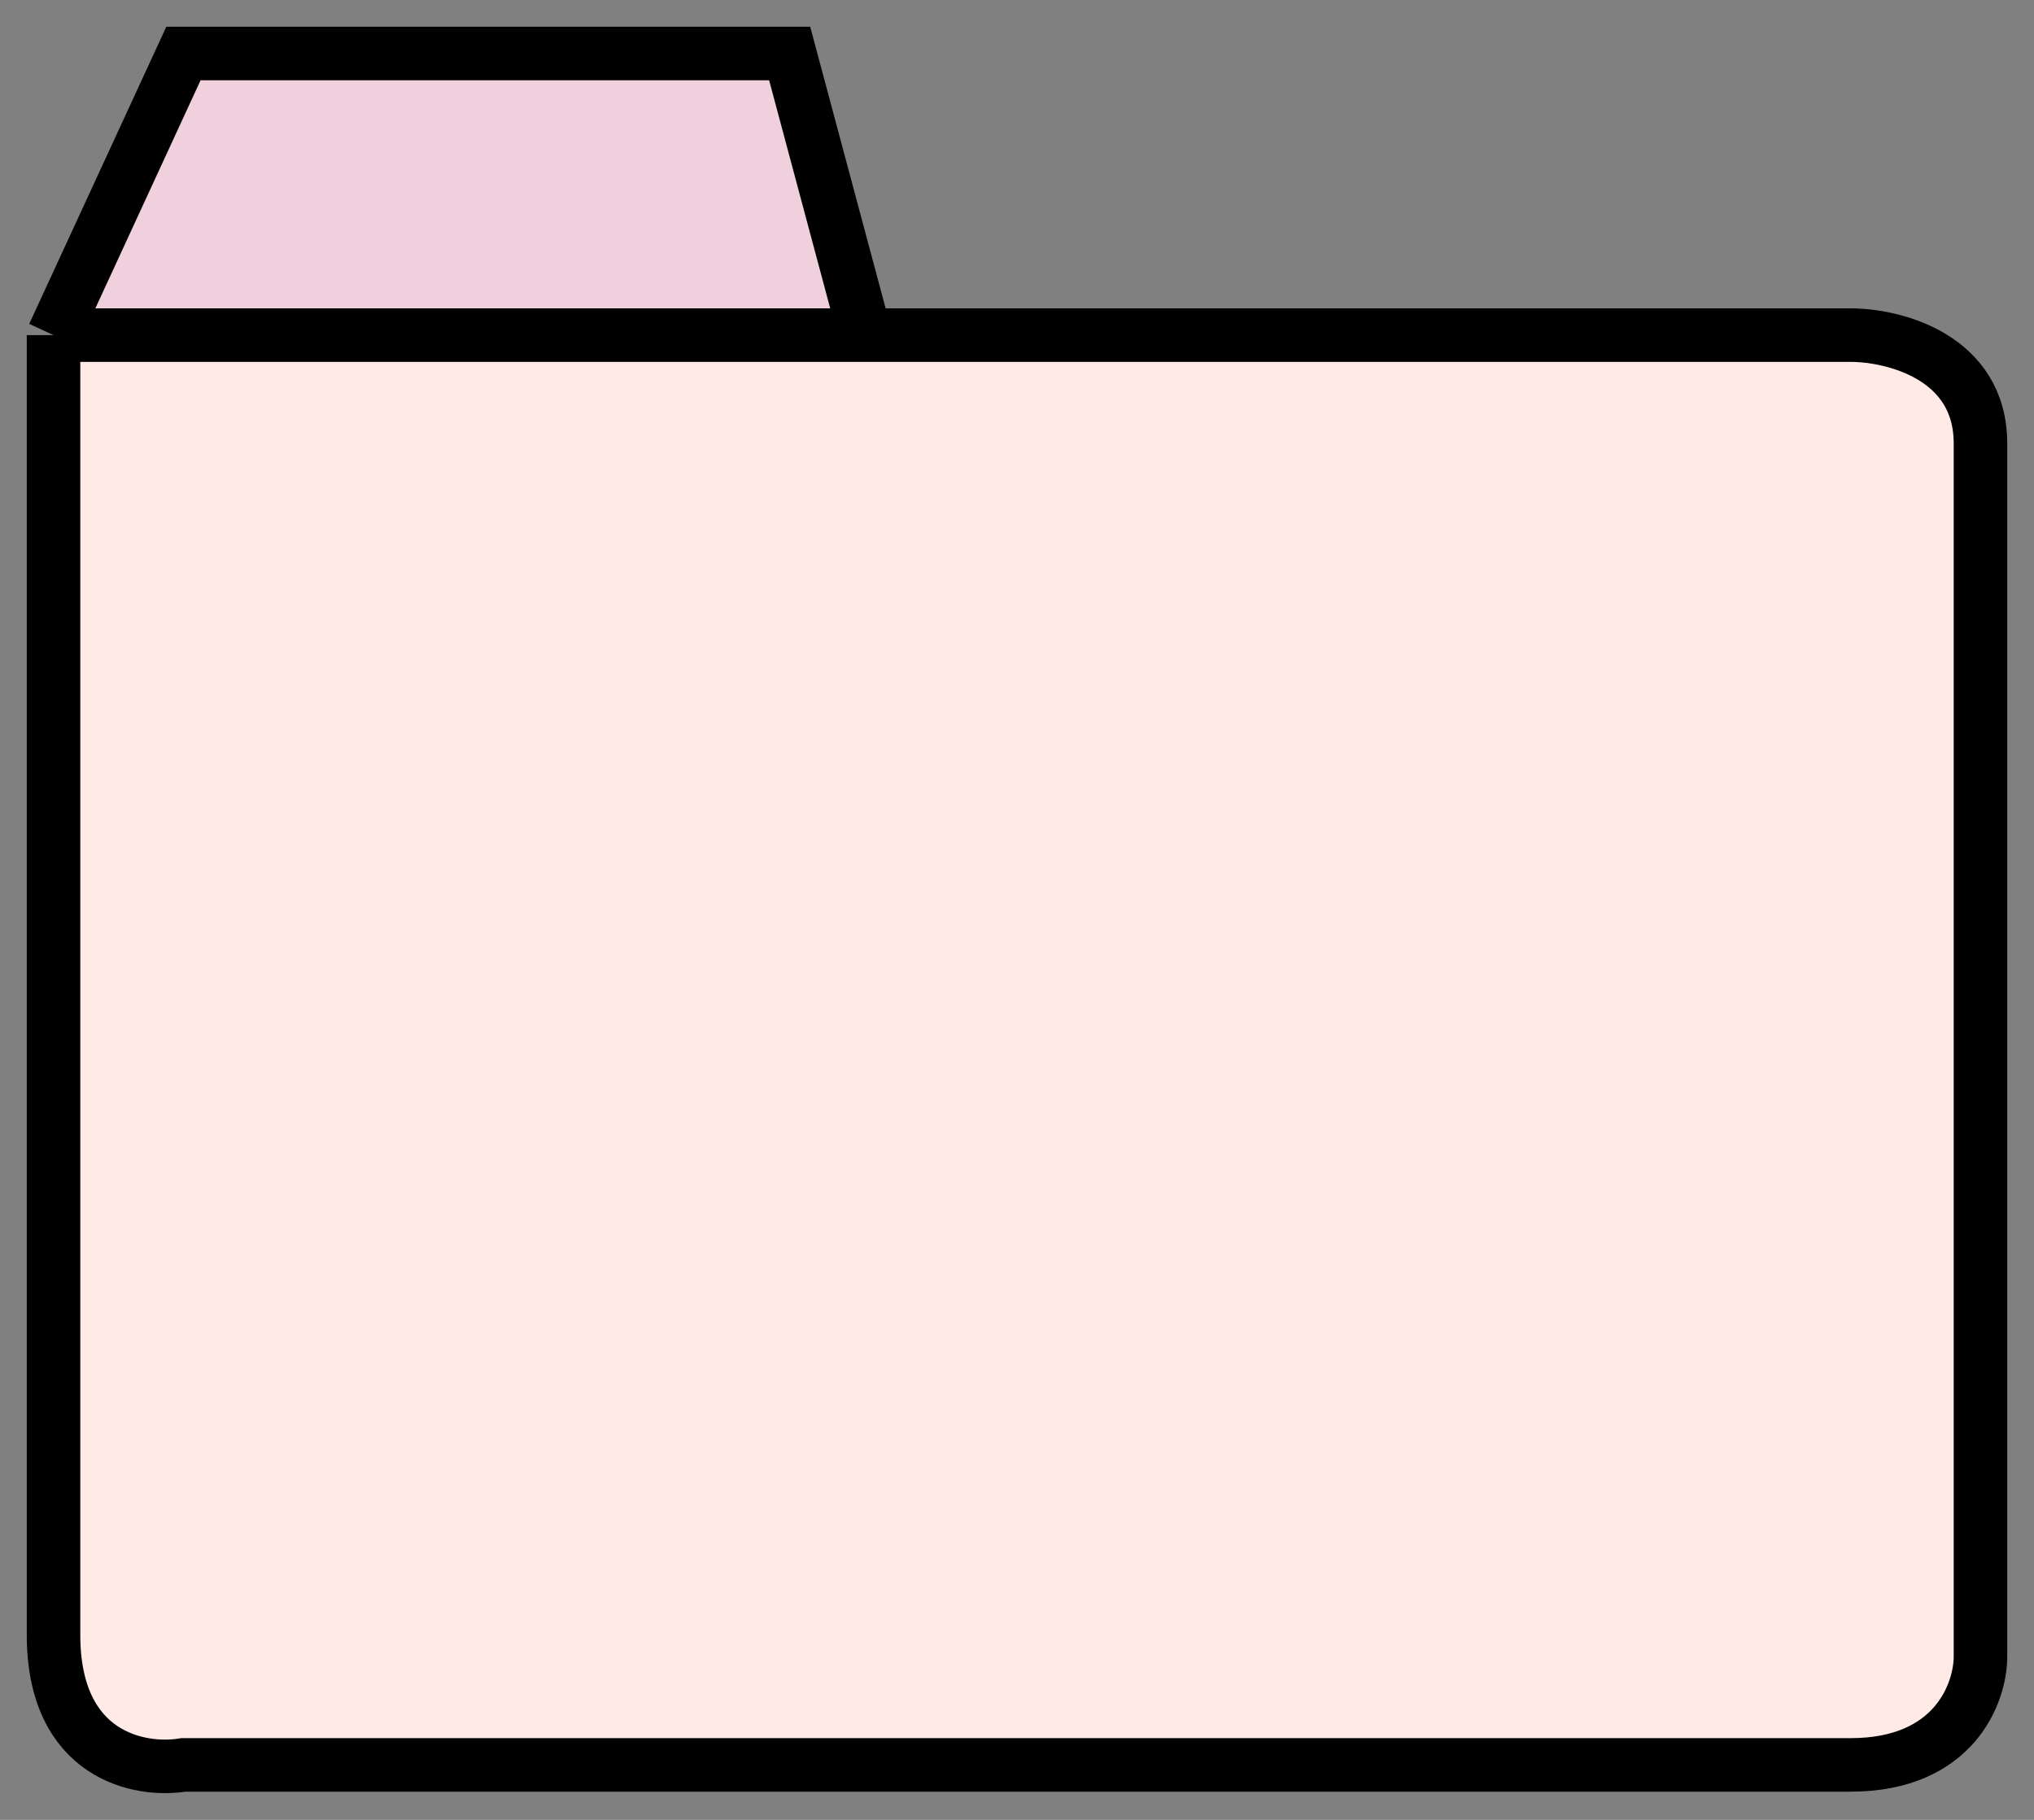 <svg width="38" height="34" viewBox="0 0 38 34" fill="none" xmlns="http://www.w3.org/2000/svg">
<rect x="0" y="0" width="38" height="34" fill="#808080" stroke="none"/>
<path fill-rule="evenodd" clip-rule="evenodd" d="M1 6.261V30.544C1 32.811 2.618 33.108 3.427 32.973H34.573C36.515 32.973 37 31.624 37 30.949V8.285C37 6.666 35.382 6.261 34.573 6.261H16.162H1Z" fill="#FFEAE5"/>
<path d="M3.427 1L1 6.261H16.162L14.753 1H3.427Z" fill="#F0D0DD"/>
<path d="M1 6.261L3.427 1H14.753L16.162 6.261M1 6.261H16.162M1 6.261C1 13.411 1 28.278 1 30.544M1 6.261V30.544M16.162 6.261H34.573C35.382 6.261 37 6.666 37 8.285V30.949C37 31.624 36.515 32.973 34.573 32.973H3.427C2.618 33.108 1 32.811 1 30.544" stroke="black"/>
</svg>
